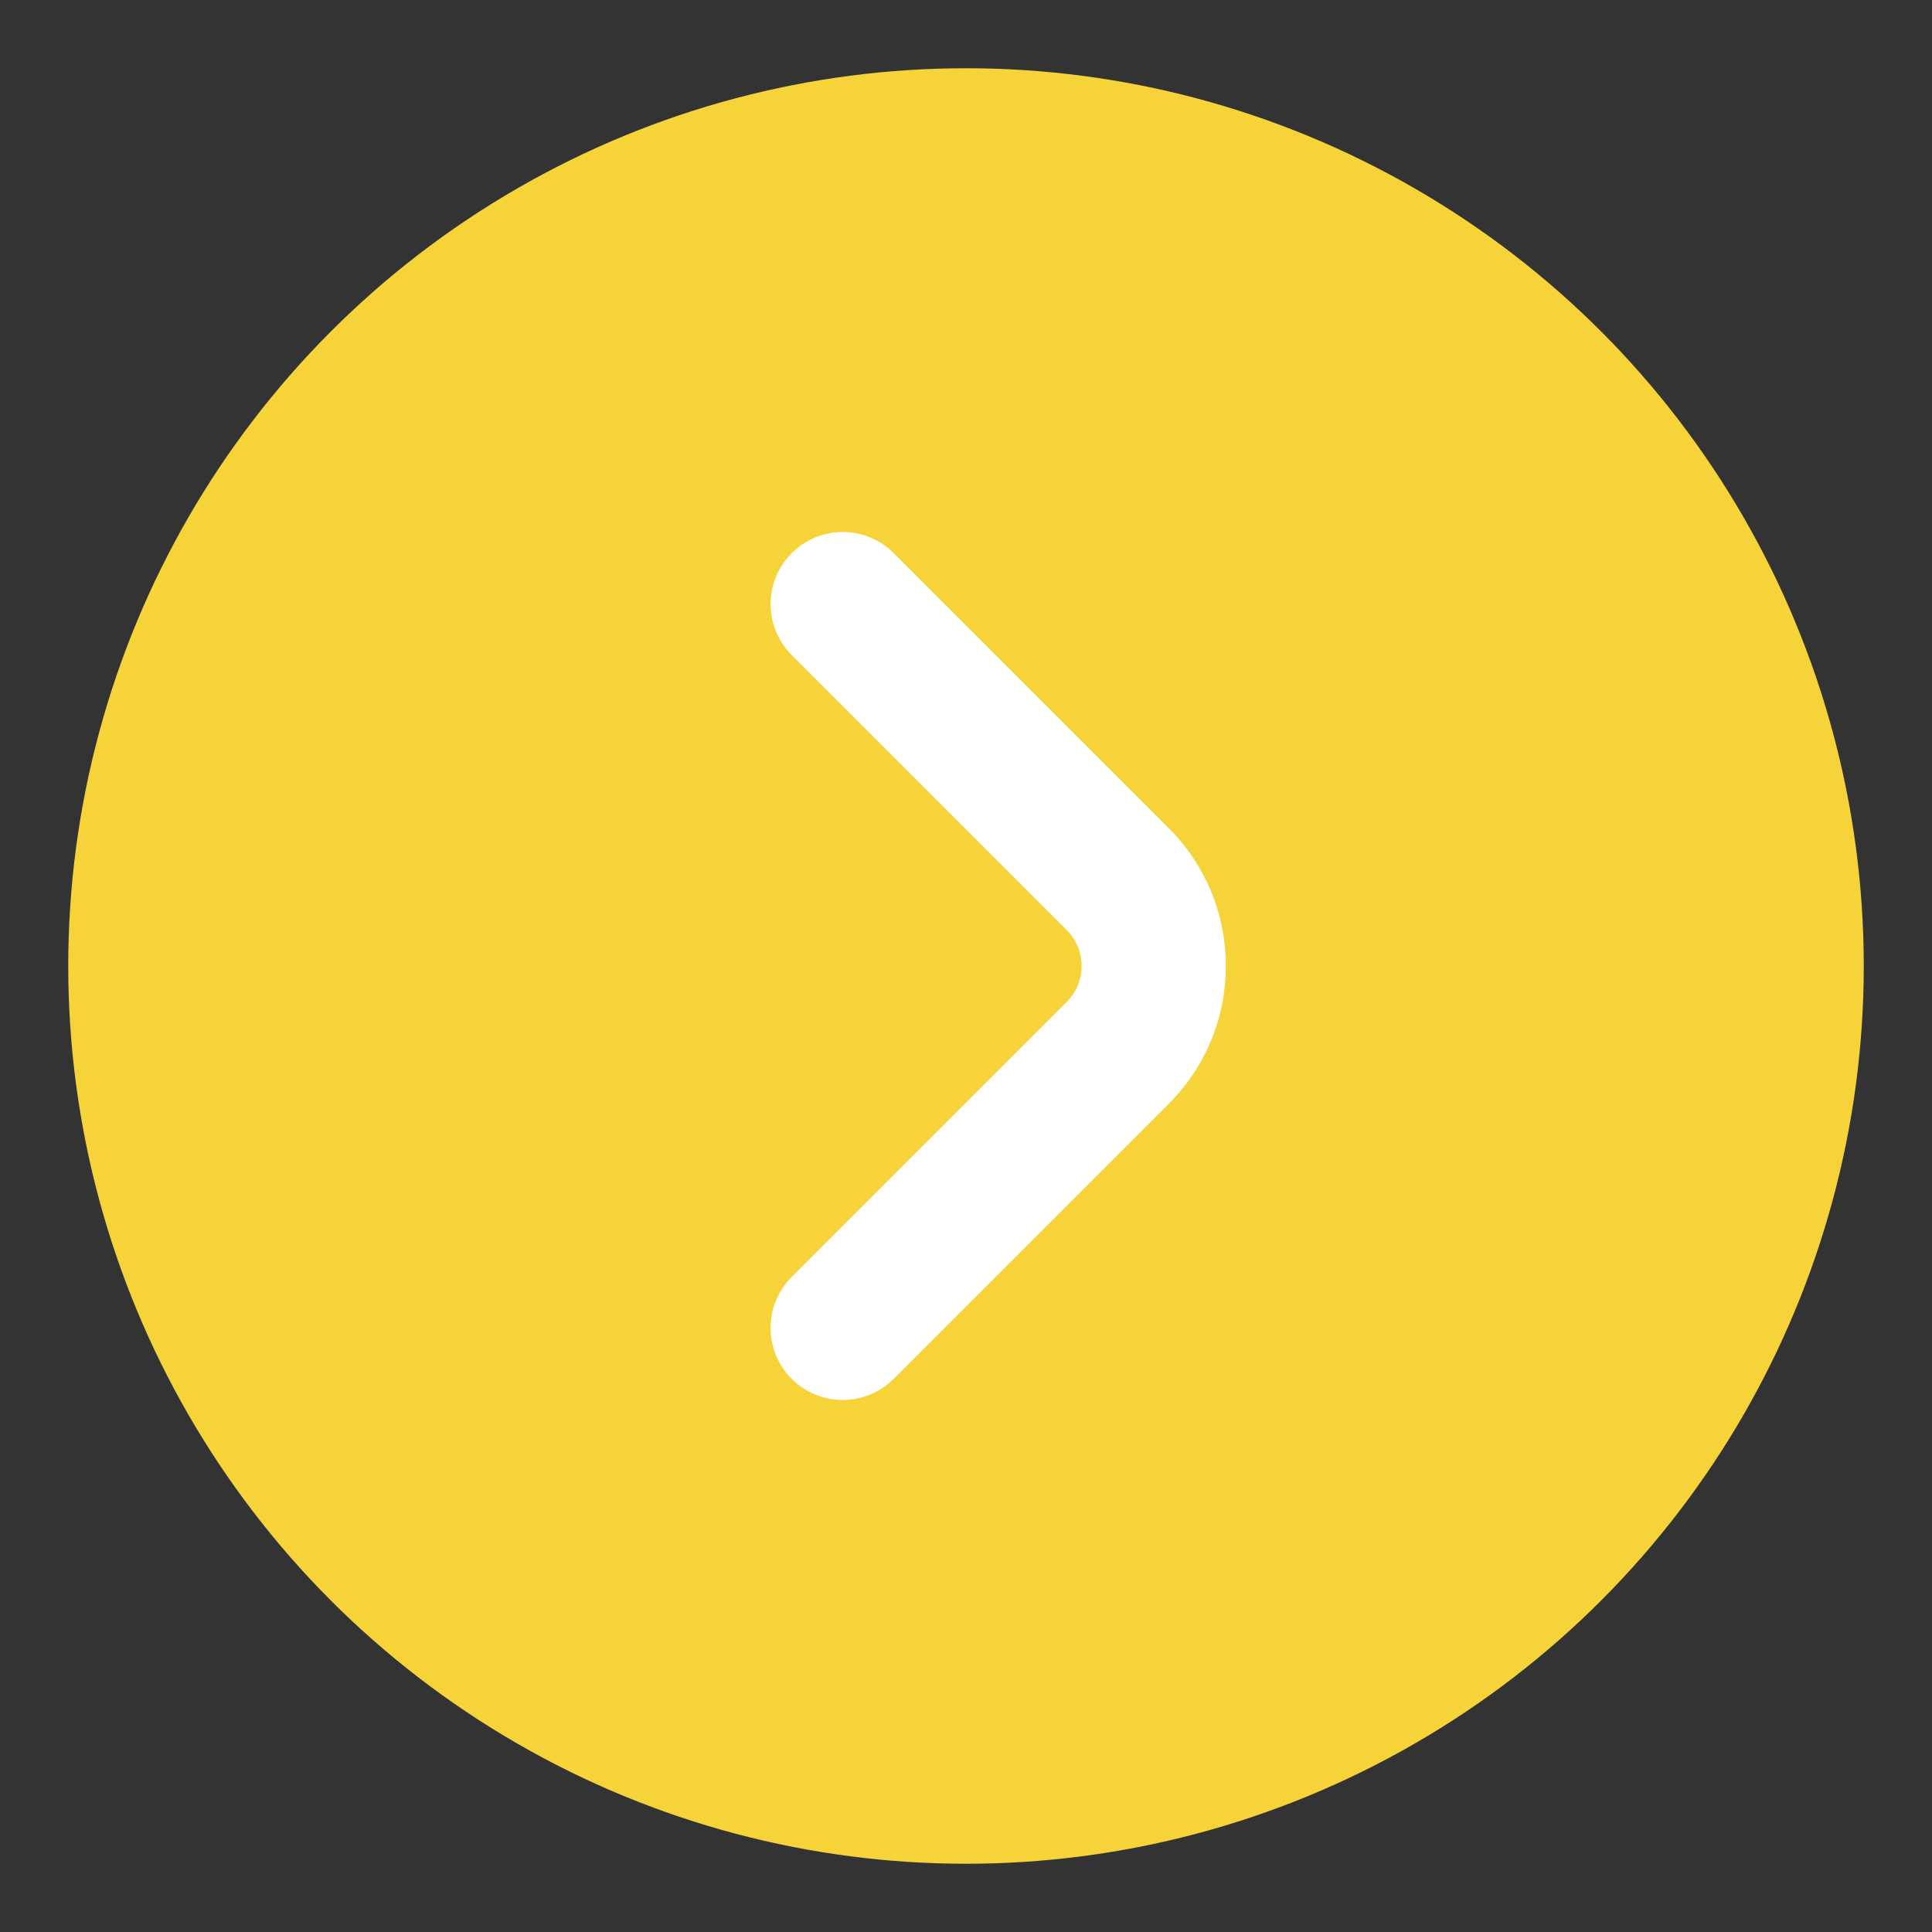 <?xml version="1.0" encoding="utf-8"?>
<!-- Generator: Adobe Illustrator 26.3.1, SVG Export Plug-In . SVG Version: 6.00 Build 0)  -->
<svg version="1.1" id="Layer_1" xmlns="http://www.w3.org/2000/svg" xmlns:xlink="http://www.w3.org/1999/xlink" x="0px" y="0px"
	 viewBox="0 0 600 600" enable-background="new 0 0 600 600" xml:space="preserve">
<rect x="0" y="0" width="600" height="600" fill="#333333" stroke="none"/>
<g>
	<circle fill="#F5D339" cx="300" cy="300" r="278.809"/>
</g>
<path fill="#FFFFFF" d="M261.703,434.772c-5.729,0-11.458-2.185-15.83-6.557c-8.742-8.743-8.742-22.917,0.001-31.659l85.427-85.426
	c2.973-2.973,4.61-6.926,4.61-11.13c0-4.204-1.638-8.157-4.61-11.13l-85.427-85.427c-8.743-8.743-8.743-22.917,0-31.659
	c8.742-8.742,22.916-8.742,31.658,0l85.427,85.427c11.43,11.429,17.725,26.625,17.725,42.789s-6.295,31.36-17.725,42.79
	l-85.427,85.426C273.162,432.586,267.432,434.772,261.703,434.772z"/>
</svg>
